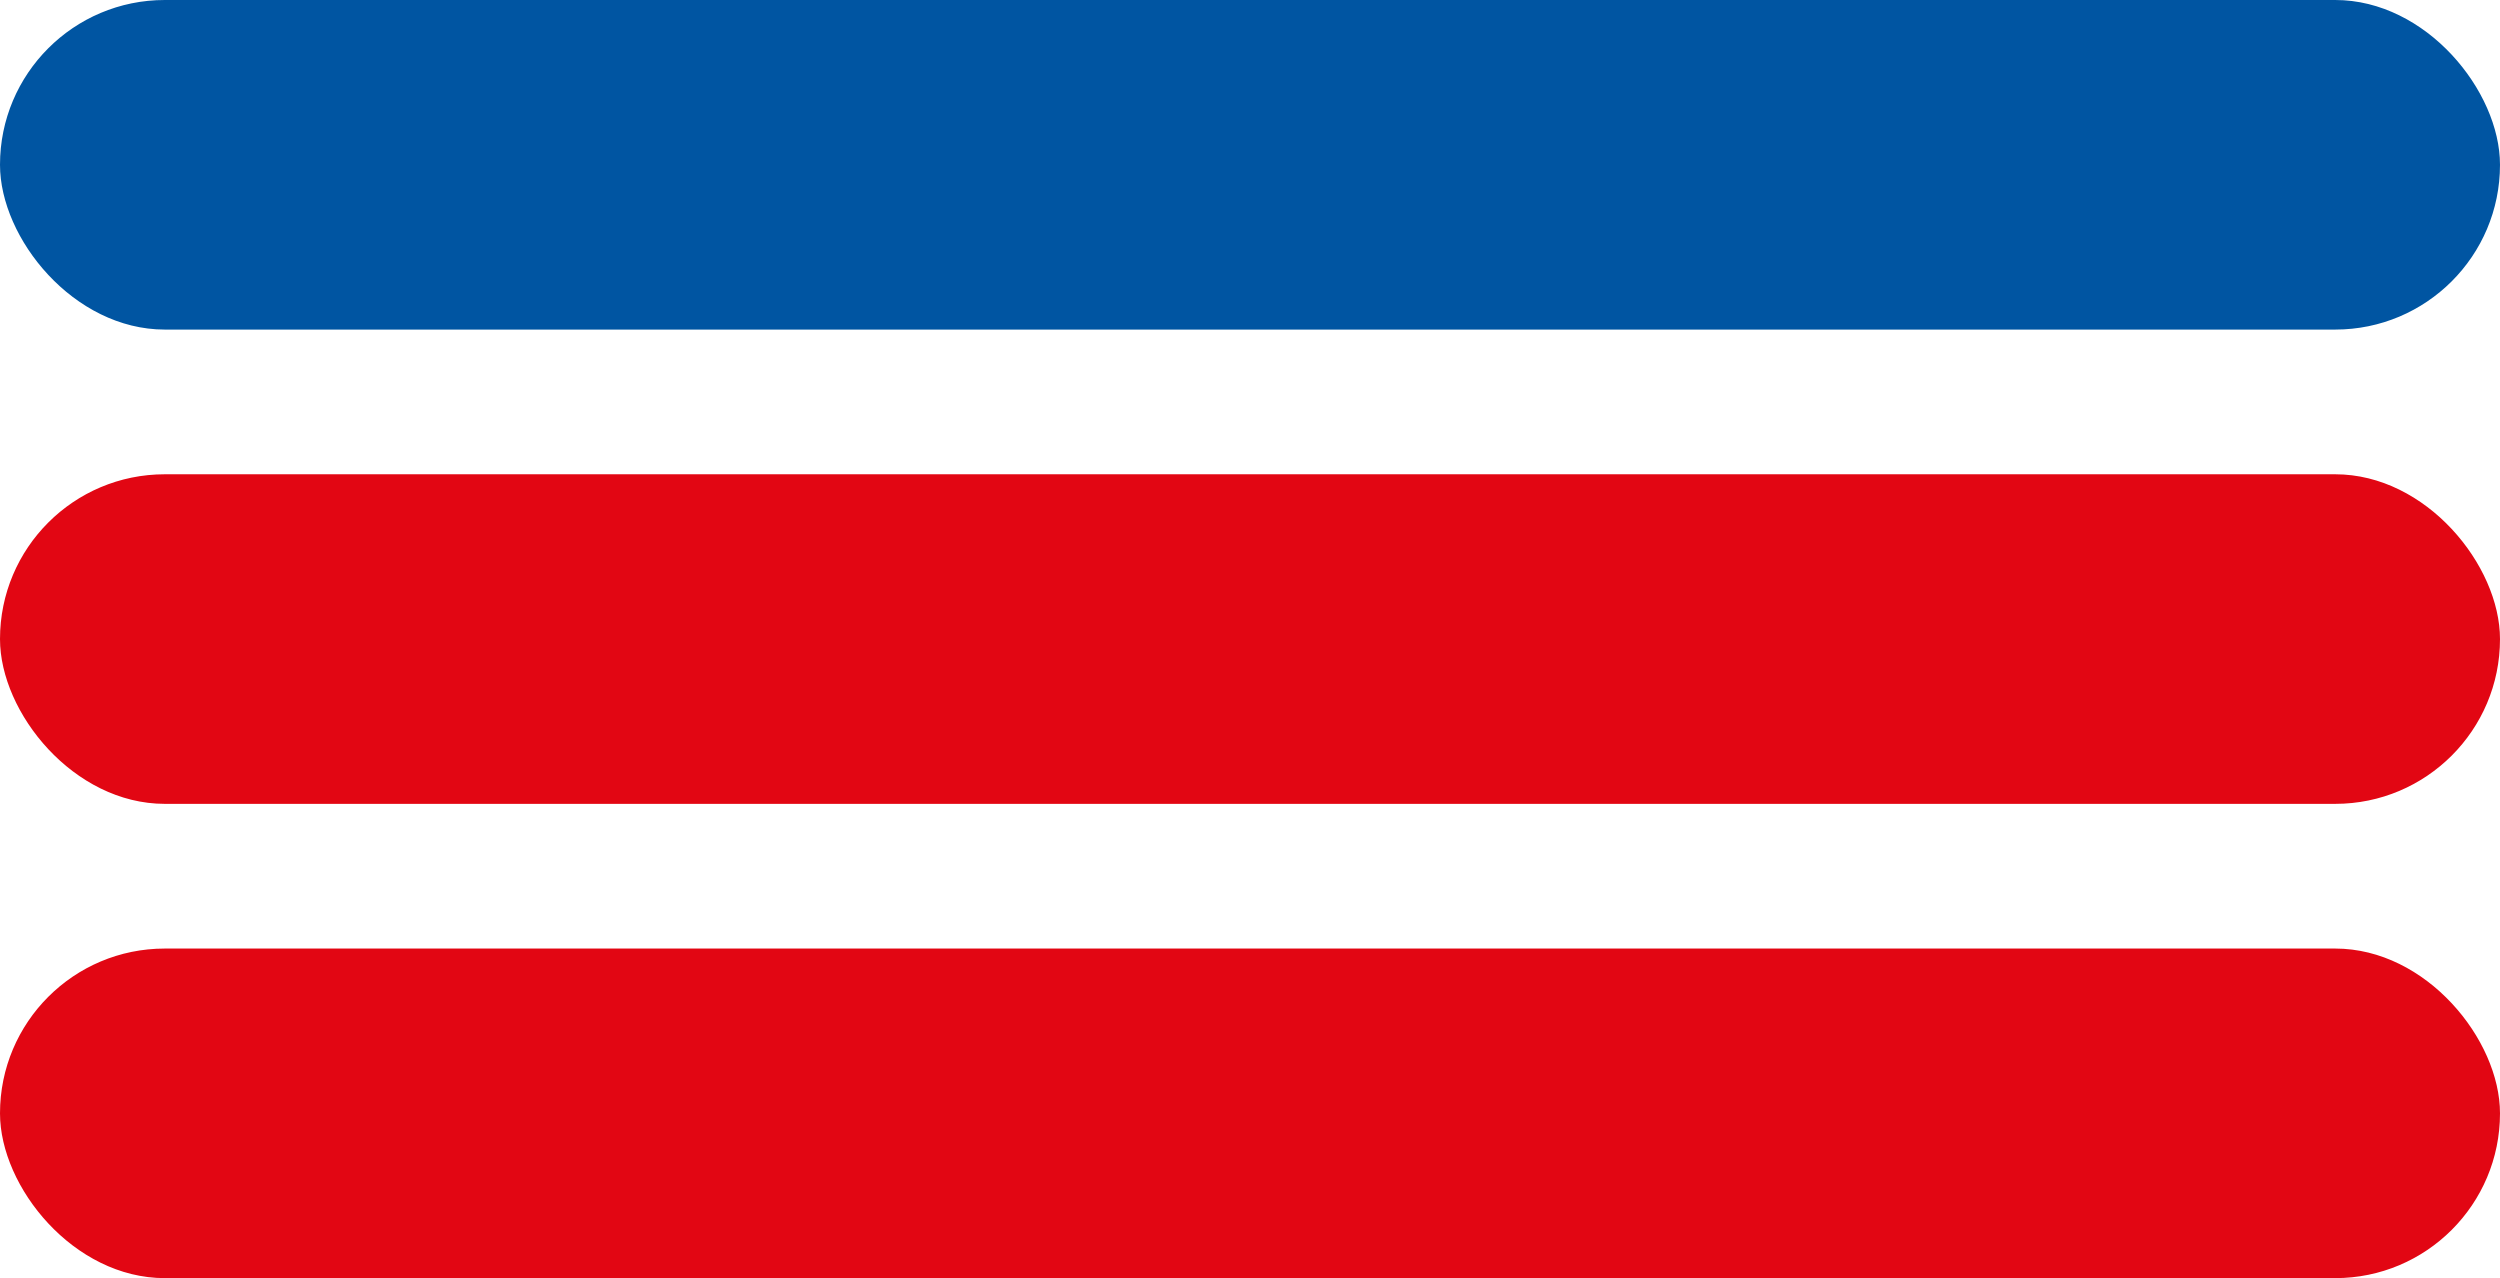<?xml version="1.0" encoding="UTF-8"?> <svg xmlns="http://www.w3.org/2000/svg" width="311" height="159" viewBox="0 0 311 159" fill="none"> <rect width="311" height="41" rx="20.5" fill="#0055A2"></rect> <rect y="59" width="311" height="41" rx="20.5" fill="#E20613"></rect> <rect y="118" width="311" height="41" rx="20.5" fill="#E20613"></rect> </svg>